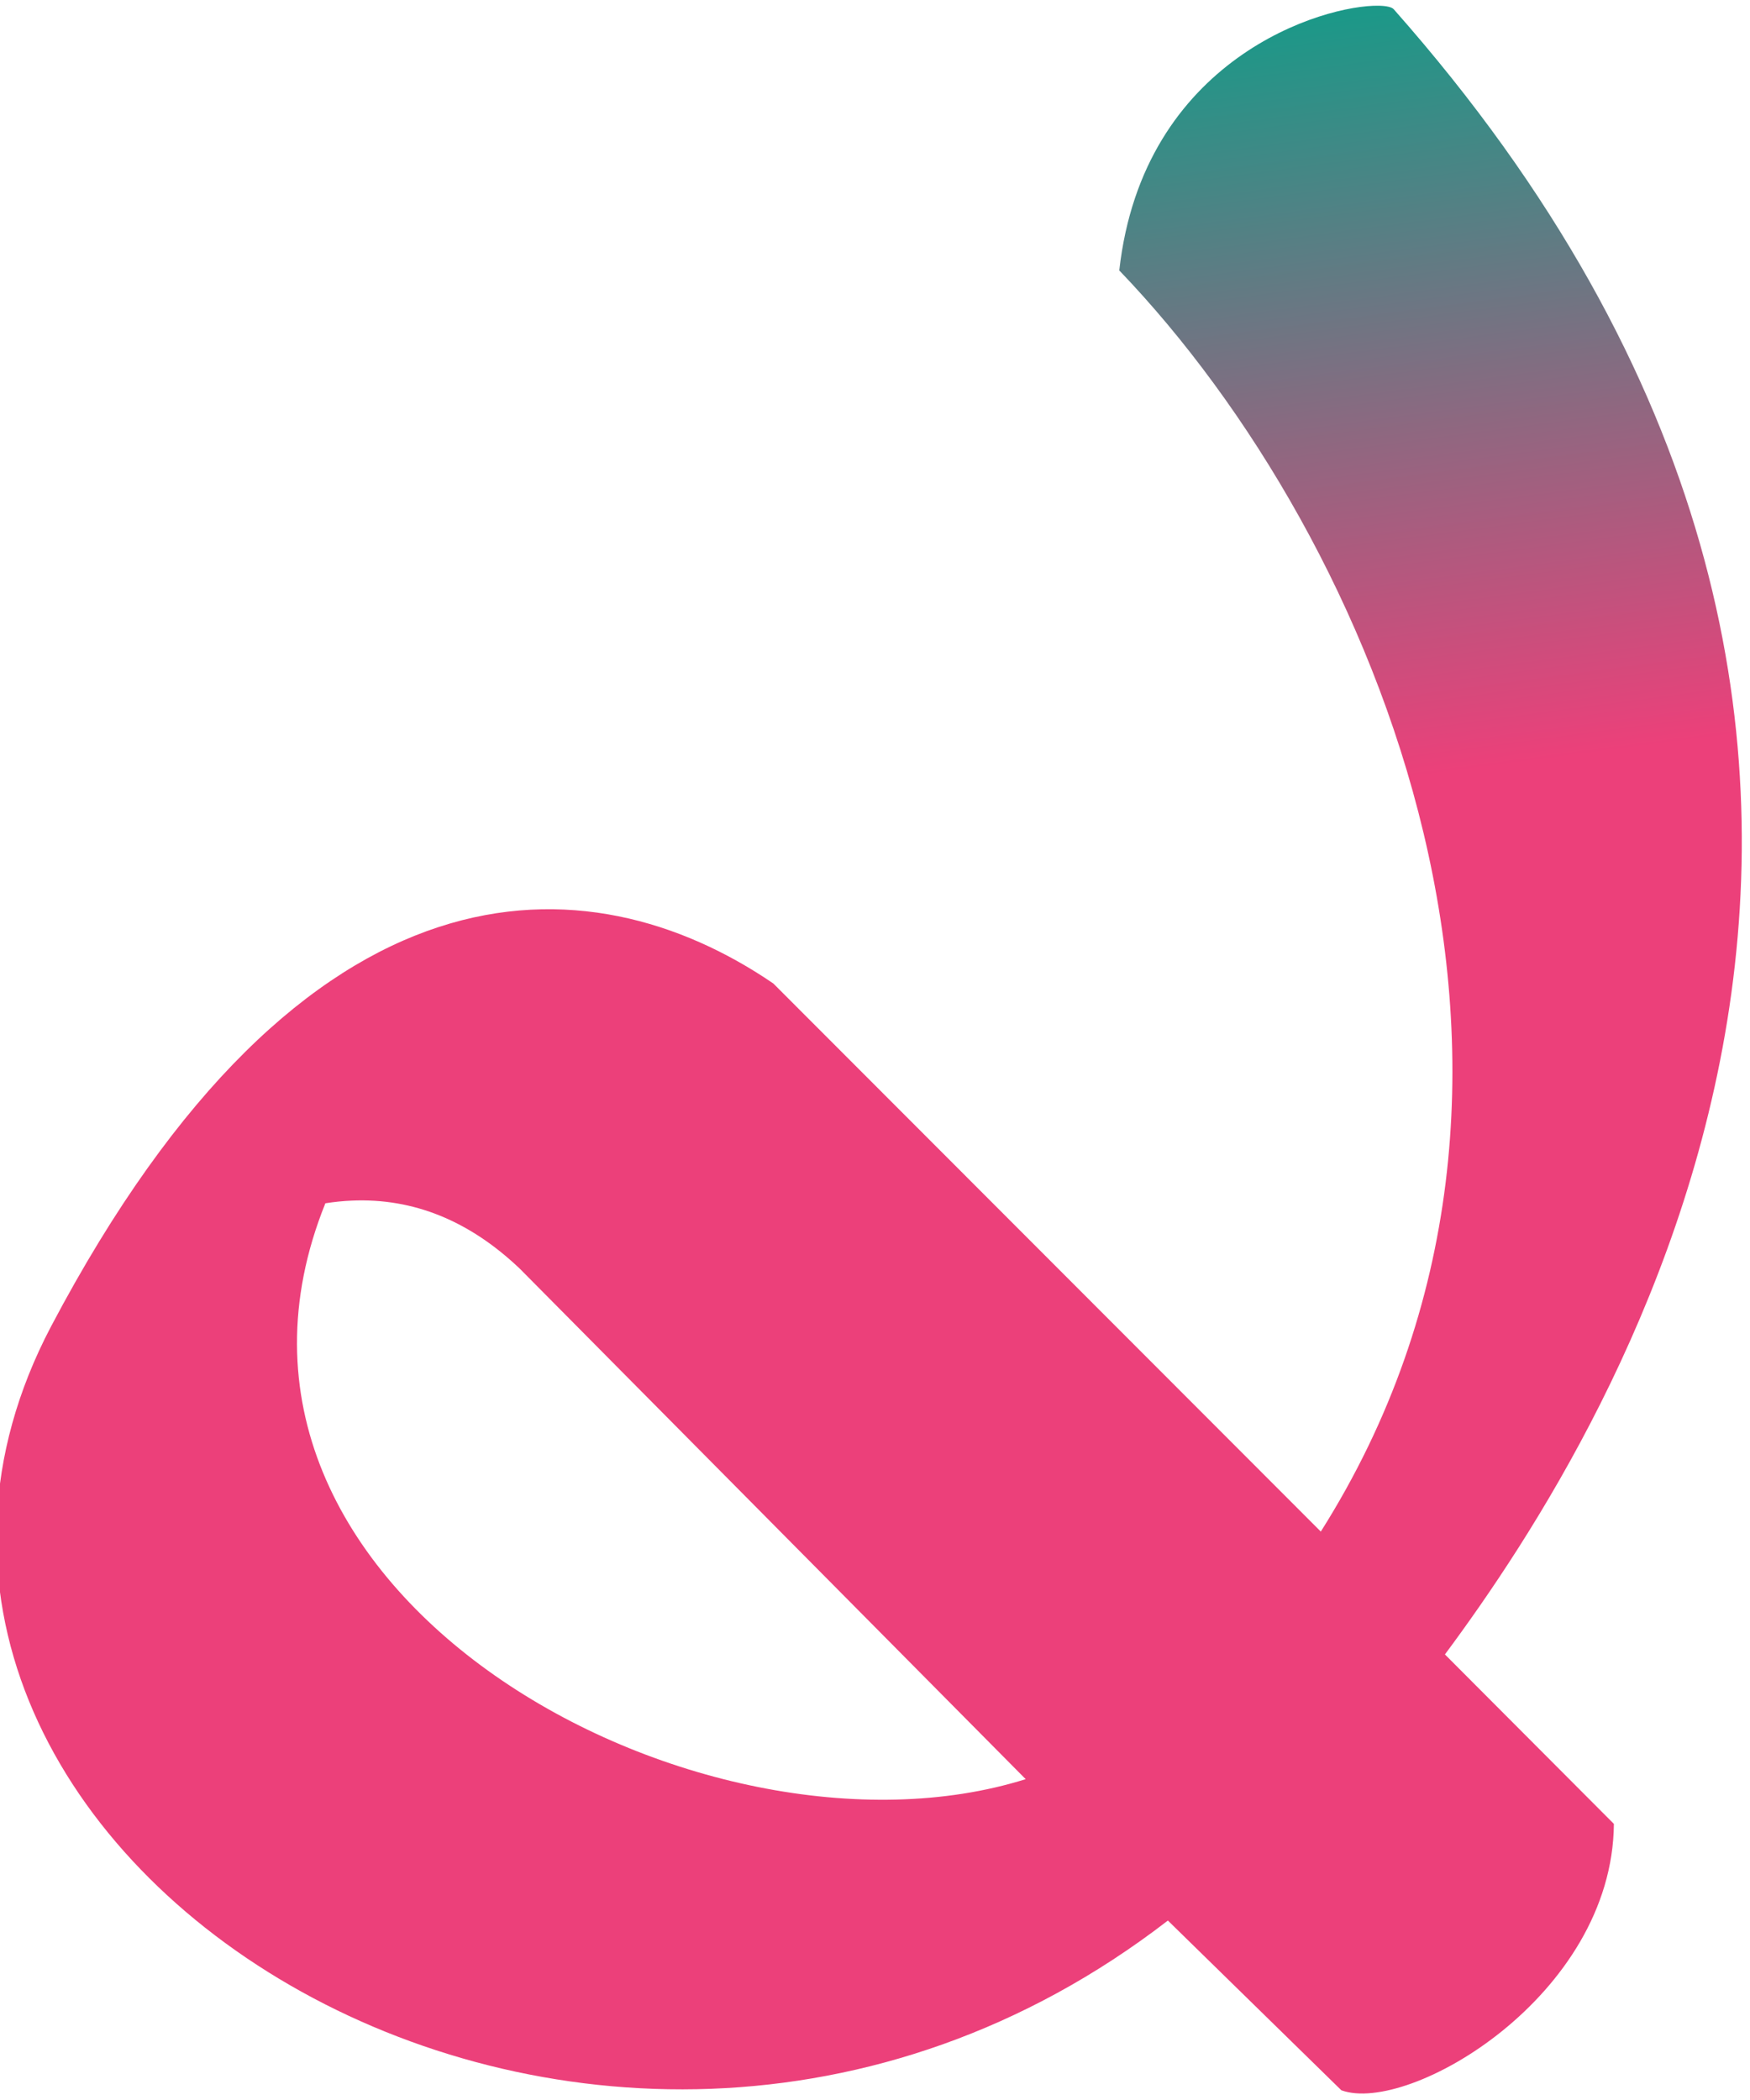 <?xml version="1.0" encoding="UTF-8" standalone="no"?>
<!-- Created using Krita: https://krita.org -->

<svg
   width="162pt"
   height="194.4pt"
   viewBox="0 0 162 194.4"
   version="1.1"
   id="svg14"
   sodipodi:docname="y2d2_filled.svg"
   inkscape:version="1.2.2 (732a01da63, 2022-12-09)"
   xmlns:inkscape="http://www.inkscape.org/namespaces/inkscape"
   xmlns:sodipodi="http://sodipodi.sourceforge.net/DTD/sodipodi-0.dtd"
   xmlns:xlink="http://www.w3.org/1999/xlink"
   xmlns="http://www.w3.org/2000/svg"
   xmlns:svg="http://www.w3.org/2000/svg">
  <sodipodi:namedview
     id="namedview16"
     pagecolor="#ffffff"
     bordercolor="#000000"
     borderopacity="0.25"
     inkscape:showpageshadow="2"
     inkscape:pageopacity="0.0"
     inkscape:pagecheckerboard="0"
     inkscape:deskcolor="#d1d1d1"
     inkscape:document-units="pt"
     showgrid="true"
     inkscape:zoom="3.2291668"
     inkscape:cx="112.56774"
     inkscape:cy="84.541933"
     inkscape:window-width="1080"
     inkscape:window-height="1857"
     inkscape:window-x="1912"
     inkscape:window-y="-8"
     inkscape:window-maximized="1"
     inkscape:current-layer="g179">
    <inkscape:grid
       type="xygrid"
       id="grid177" />
  </sodipodi:namedview>
  <defs
     id="defs10">
    <linearGradient
       inkscape:collect="always"
       id="linearGradient2659">
      <stop
         style="stop-color:#1c9888;stop-opacity:1;"
         offset="0"
         id="stop2657" />
      <stop
         style="stop-color:#ec407a;stop-opacity:1;"
         offset="1"
         id="stop2655" />
    </linearGradient>
    <linearGradient
       inkscape:collect="always"
       xlink:href="#linearGradient2659"
       id="linearGradient2661"
       x1="133.333"
       y1="-0.157"
       x2="142.616"
       y2="69.927"
       gradientUnits="userSpaceOnUse" />
  </defs>
  <path
     id="shape0"
     transform="translate(-0.327,0.529)"
     fill="none"
     stroke="#000000"
     stroke-width="1.2"
     stroke-linecap="square"
     stroke-linejoin="bevel"
     d="M 122.596,141.251 71.915,90.513 C 54.851,78.871 28.577,77.662 5.058,122.253 -20.258,170.355 54.976,218.515 108.44,177.258 l 16.057,15.713 c 6.213,2.282 25.099,-8.713 25.23,-24.66 L 134.086,152.624 C 149.976,131.227 189.478,68.297 129.346,0.326 127.983,-1.212 106.451,2.039 103.94,24.506 c 23.938,24.944 44.975,75.111 18.656,116.746 z"
     sodipodi:nodetypes="cccccccccc"
     style="display:none" />
  <path
     id="shape1"
     transform="translate(27.493,111.123)"
     fill="none"
     stroke="#000000"
     stroke-width="1.2"
     stroke-linecap="square"
     stroke-linejoin="bevel"
     d="M 20.619,6.313 C 35.743,21.578 51.844,37.822 67.457,53.576 37.488,62.981 -11.944,36.403 2.627,0.267 9.282,-0.776 15.279,1.239 20.619,6.313 Z"
     sodipodi:nodetypes="cccc"
     style="display:none" />
  <g
     inkscape:groupmode="layer"
     id="layer1"
     inkscape:label="ColorGradient"
     style="display:none" />
  <g
     inkscape:groupmode="layer"
     id="g179"
     inkscape:label="ColorGradien2"
     style="display:inline">
    <path
       id="path193"
       style="display:inline;fill:url(#linearGradient2661);fill-opacity:1;stroke-width:0;stroke-dasharray:none;fill-rule:nonzero"
       d="M 127.966 0.001 C 122.898 -0.1 106.137 4.848 103.94 24.506 C 127.878 49.45 148.915 99.617 122.596 141.251 L 71.914 90.513 C 54.851 78.871 28.576 77.663 5.057 122.254 C -20.259 170.356 54.976 218.516 108.44 177.259 L 124.498 192.971 C 130.711 195.253 149.596 184.258 149.727 168.311 L 134.086 152.624 C 149.976 131.227 189.478 68.297 129.346 0.326 C 129.176 0.134 128.69 0.015 127.966 0.001 z M 32.911 110.613 C 38.59 110.369 43.766 112.468 48.438 116.907 C 63.562 132.172 79.664 148.416 95.277 164.17 C 65.307 173.575 15.877 146.997 30.447 110.86 C 31.279 110.73 32.1 110.647 32.911 110.613 z "
       transform="translate(-0.327,0.529)" />
  </g>
</svg>
